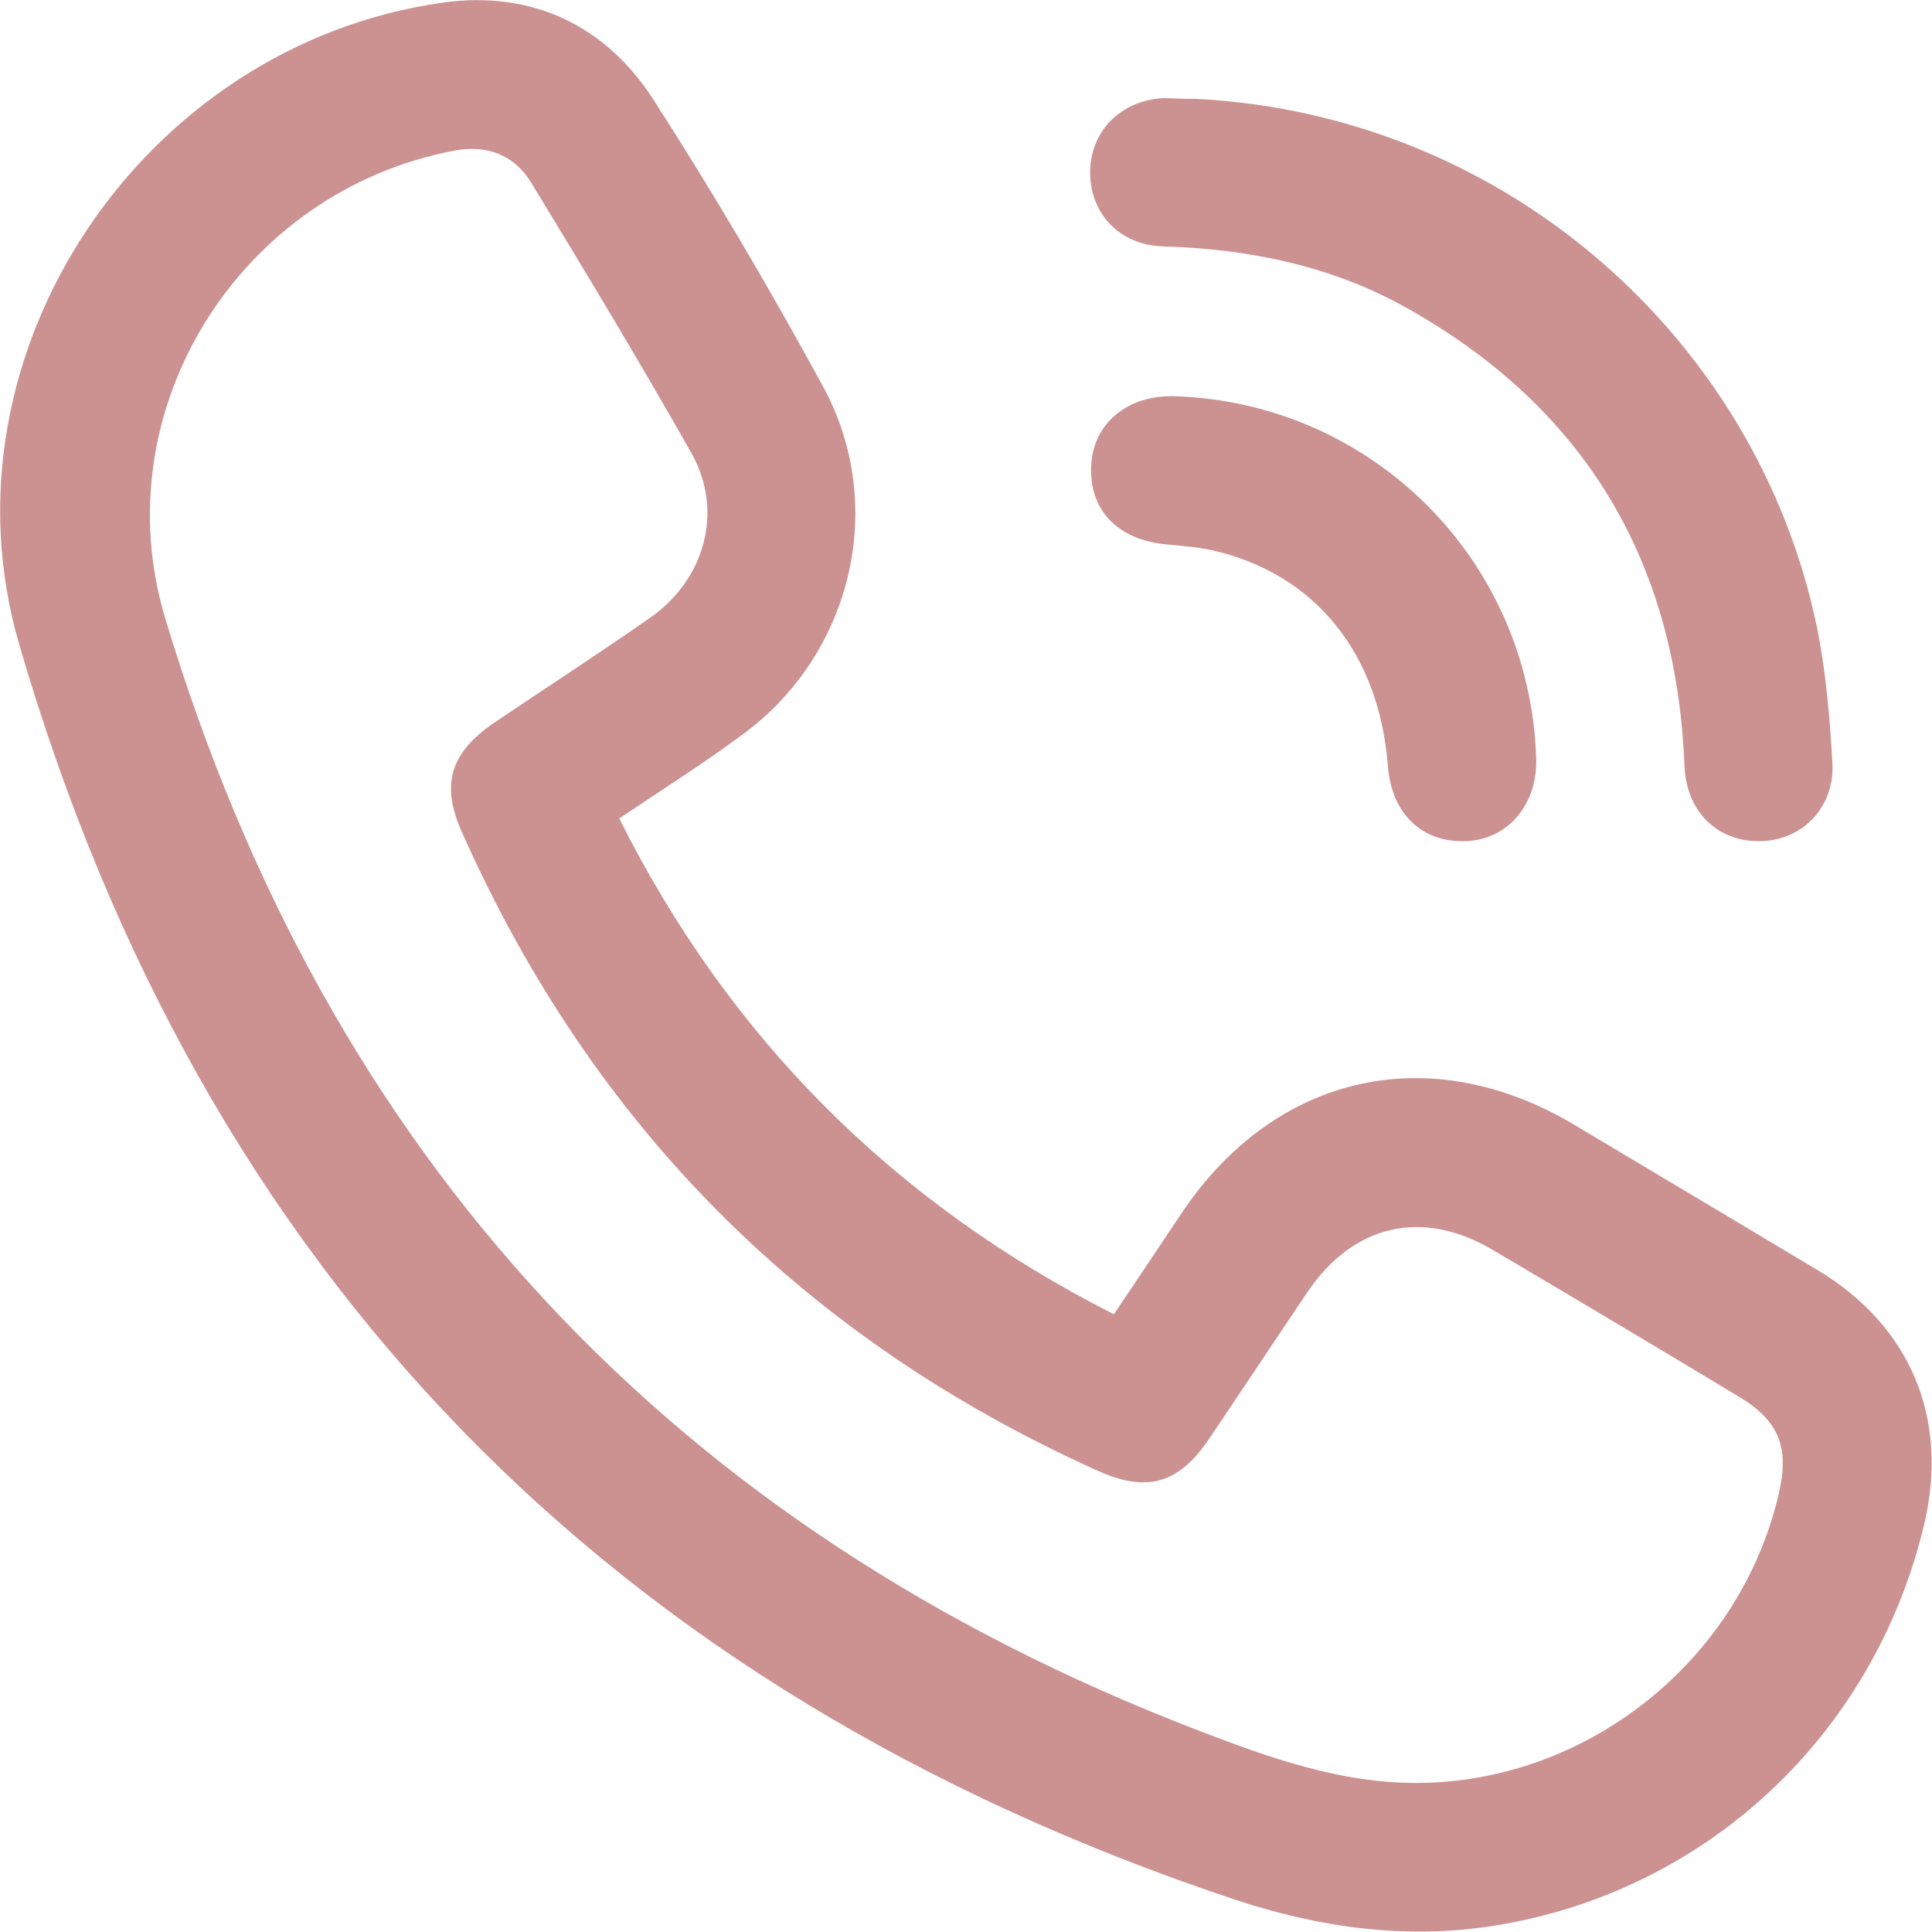 <?xml version="1.0" encoding="utf-8"?>
<!-- Generator: Adobe Illustrator 25.0.1, SVG Export Plug-In . SVG Version: 6.00 Build 0)  -->
<svg version="1.1" id="Capa_1" xmlns="http://www.w3.org/2000/svg" xmlns:xlink="http://www.w3.org/1999/xlink" x="0px" y="0px"
	 viewBox="0 0 512 512" style="enable-background:new 0 0 512 512;" xml:space="preserve">
<style type="text/css">
	.st0{fill:#cb9291;}
</style>
<g>
	<path class="st0" d="M295.2,348.3c6.2-9.2,12.1-18.1,18-26.9c24.9-37,65.9-46.1,104.2-23.2c21.5,12.8,42.9,25.6,64.3,38.4
		c24.8,14.9,35,39.6,28.1,67.9c-13.4,55.5-57.7,96.8-113.6,105.8c-23.8,3.8-46.9,0.5-69.6-7.1C162,448.1,53.7,337.7,5.1,170.8
		C-17.4,93.7,37.8,11.9,117.3,0.7c23.5-3.3,43.2,5.9,56,25.9c15.8,24.6,30.7,49.9,44.7,75.6c17.3,31.5,7.9,71-21,92.3
		c-10.5,7.8-21.6,14.8-32.9,22.4C193.3,275.1,236.7,318.6,295.2,348.3z M375.7,472.5c45-0.2,85.5-32.5,95.7-76.7
		c2.9-12.3,0-19.4-10.8-25.8c-21.6-13-43.2-25.9-64.9-38.7c-18.7-11.1-37-6.9-49.2,11.1c-8.7,12.9-17.3,25.9-26,38.8
		c-8,11.9-16.4,14.5-29.5,8.6c-77.7-34.9-134-91.4-168.6-169.3c-5.7-12.7-3-21.1,8.6-29c13.8-9.3,27.7-18.3,41.3-27.8
		c14.6-10.2,19.5-28.3,11-43.5c-13.7-24.2-28.1-48.1-42.6-71.9c-4.5-7.3-11.7-10-20.2-8.4c-56.9,10.7-93.4,68.6-76.7,124
		c43,142.8,134.5,241.2,273.8,294.7C336.1,465.7,355.1,472.6,375.7,472.5z"/>
	<path class="st0" d="M317.1,26.2c82.4,4.3,148.7,64.1,164.4,140c2.4,11.8,3.4,23.9,4.1,35.9c0.7,11.7-7.8,20.5-18.8,20.8
		c-11.5,0.4-19.9-7.7-20.4-19.9c-2.1-54.2-26.4-95-73.8-121.5c-19.9-11.1-41.6-15.5-64.3-16.2c-11.5-0.3-19.4-8.6-19.4-19.6
		c0-10.9,8.1-19.1,19.4-19.7C311.4,26.1,314.3,26.2,317.1,26.2z"/>
	<path class="st0" d="M311.4,105c52.4,1.8,94,43.5,95.7,95.9c0.4,12.2-7.3,21.4-18.3,22c-11.8,0.6-20-7.1-21-19.9
		c-2.3-29.8-19.2-50.8-46.2-57.1c-4-0.9-8.1-1.2-12.2-1.6c-13.2-1.1-21-9.2-20.2-21.3C289.9,112,299,104.6,311.4,105z"/>
</g>
</svg>
